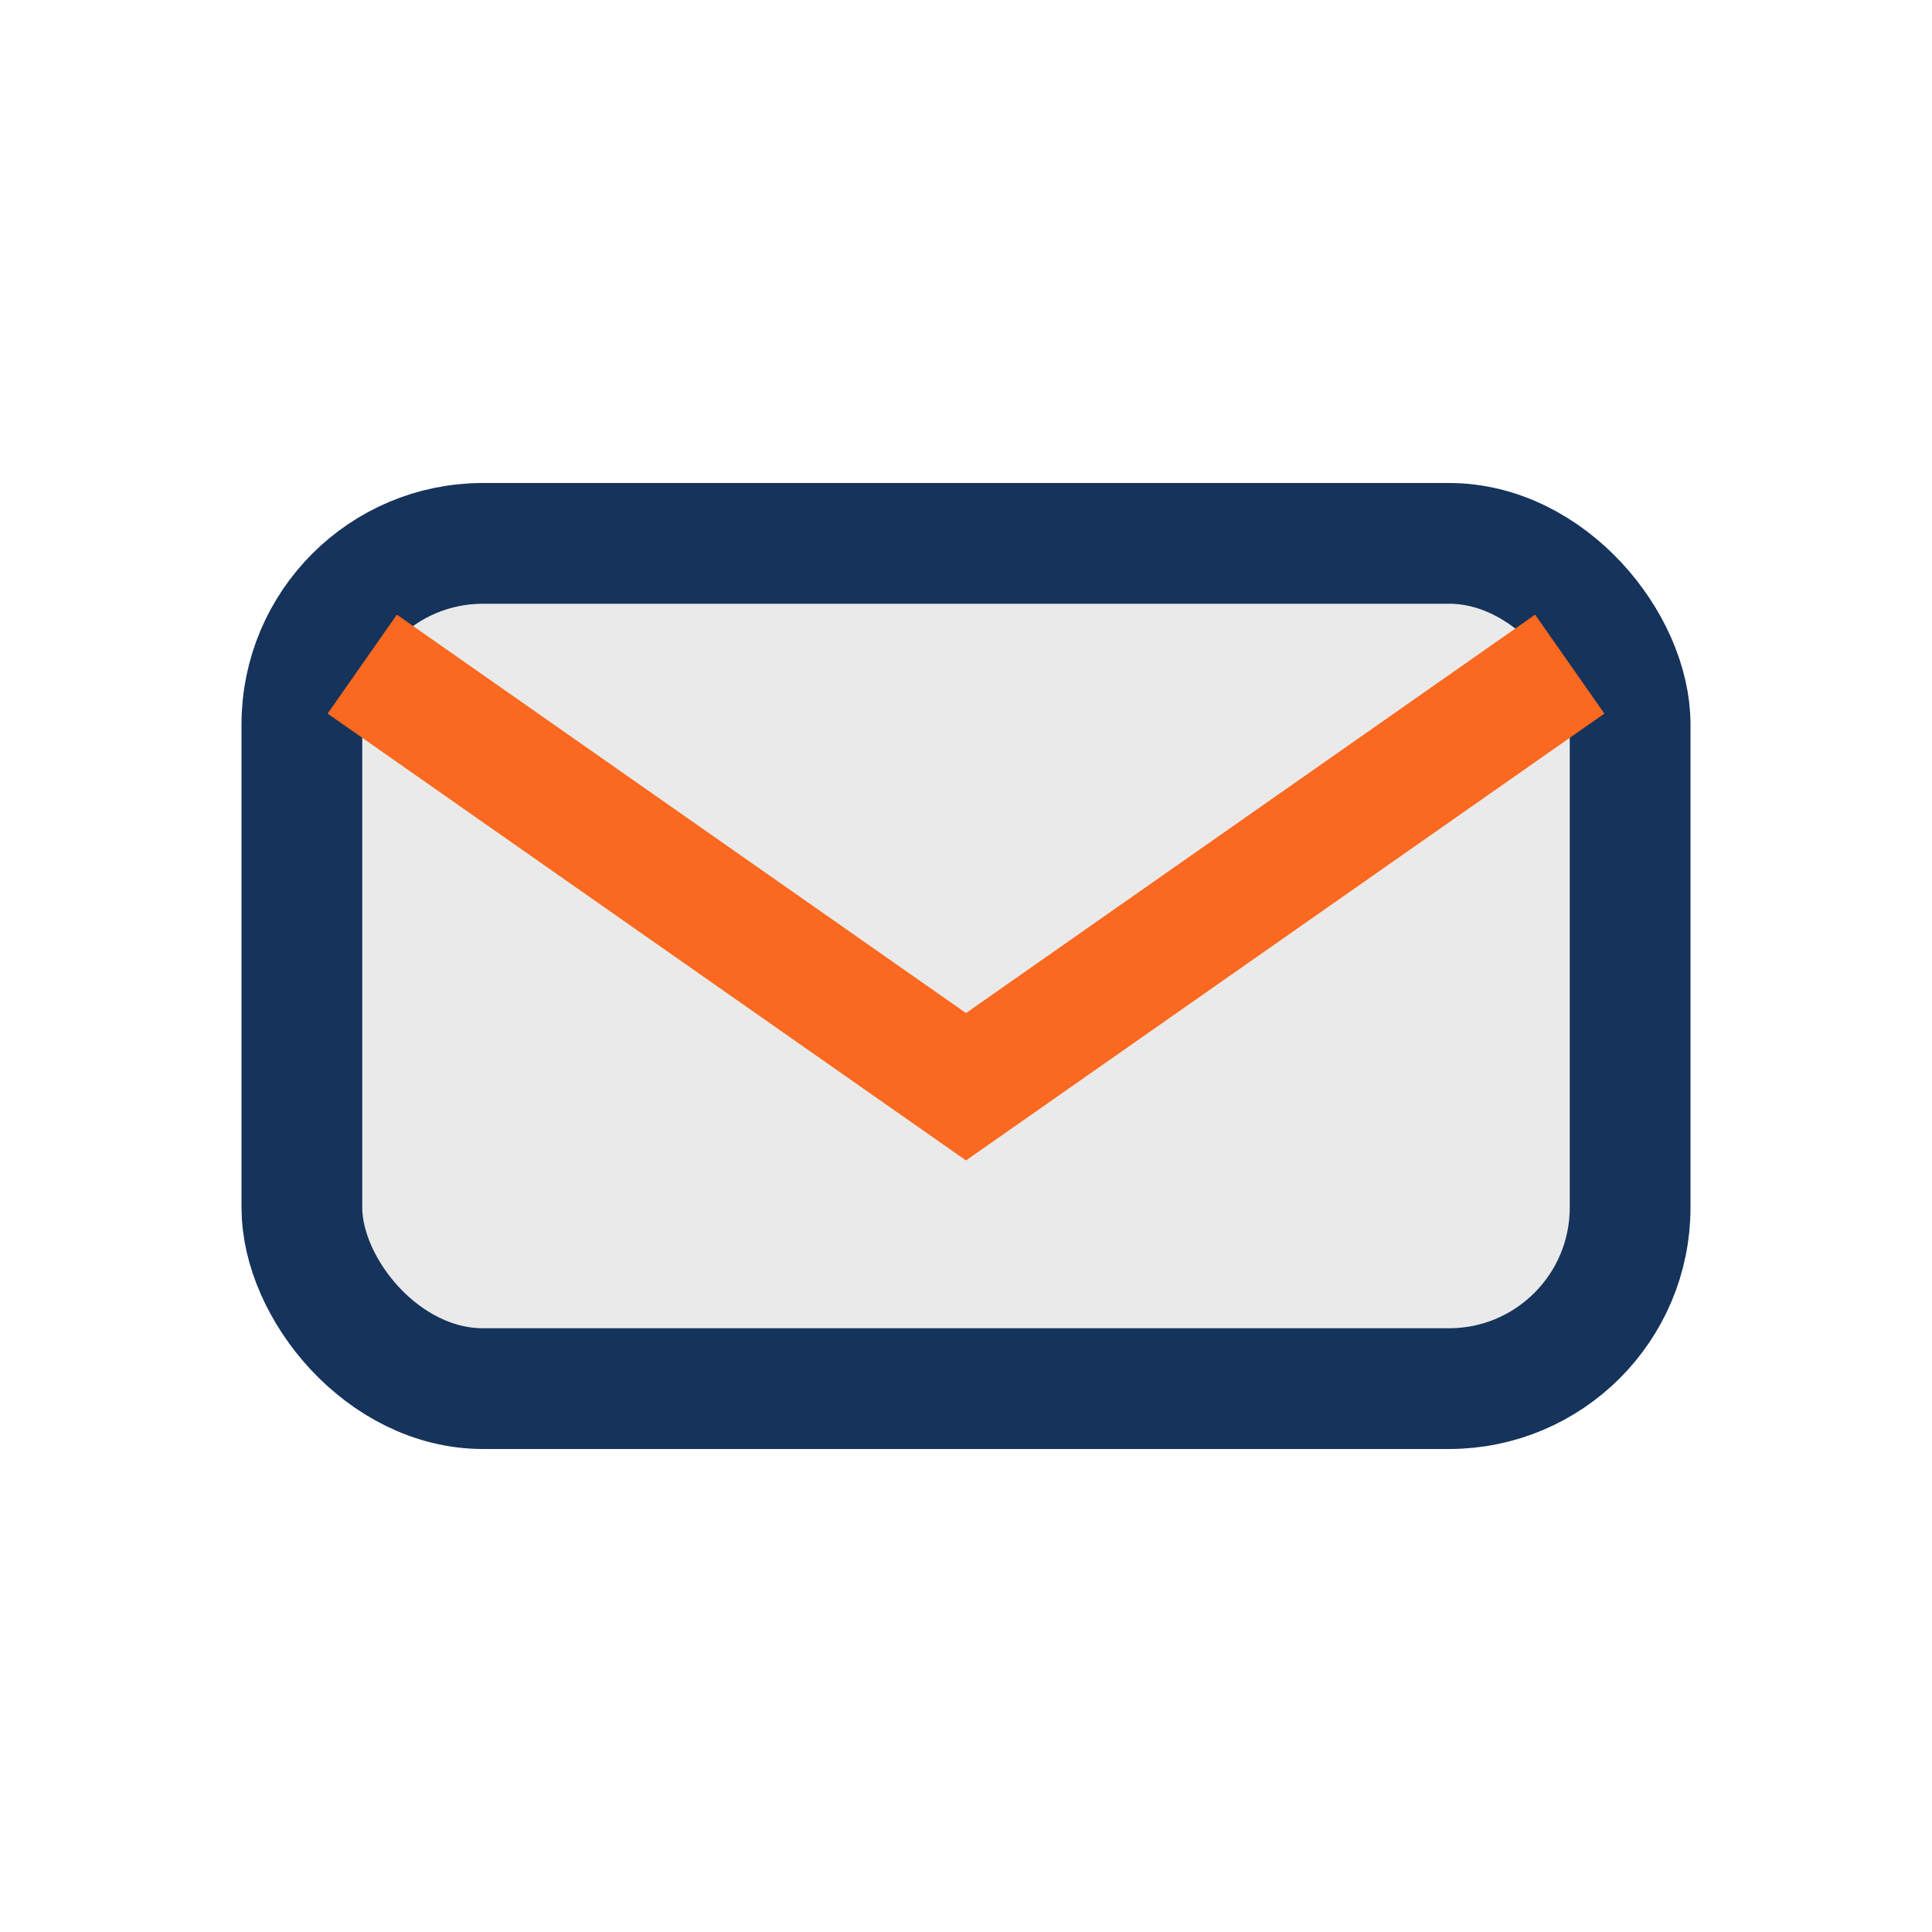 <?xml version="1.0" encoding="UTF-8"?>
<svg xmlns="http://www.w3.org/2000/svg" width="32" height="32" viewBox="0 0 32 32"><rect x="5" y="9" width="22" height="14" rx="3" fill="#EAEAEA" stroke="#16335B" stroke-width="2"/><path d="M6 11l10 7 10-7" fill="none" stroke="#FA691F" stroke-width="2"/></svg>
